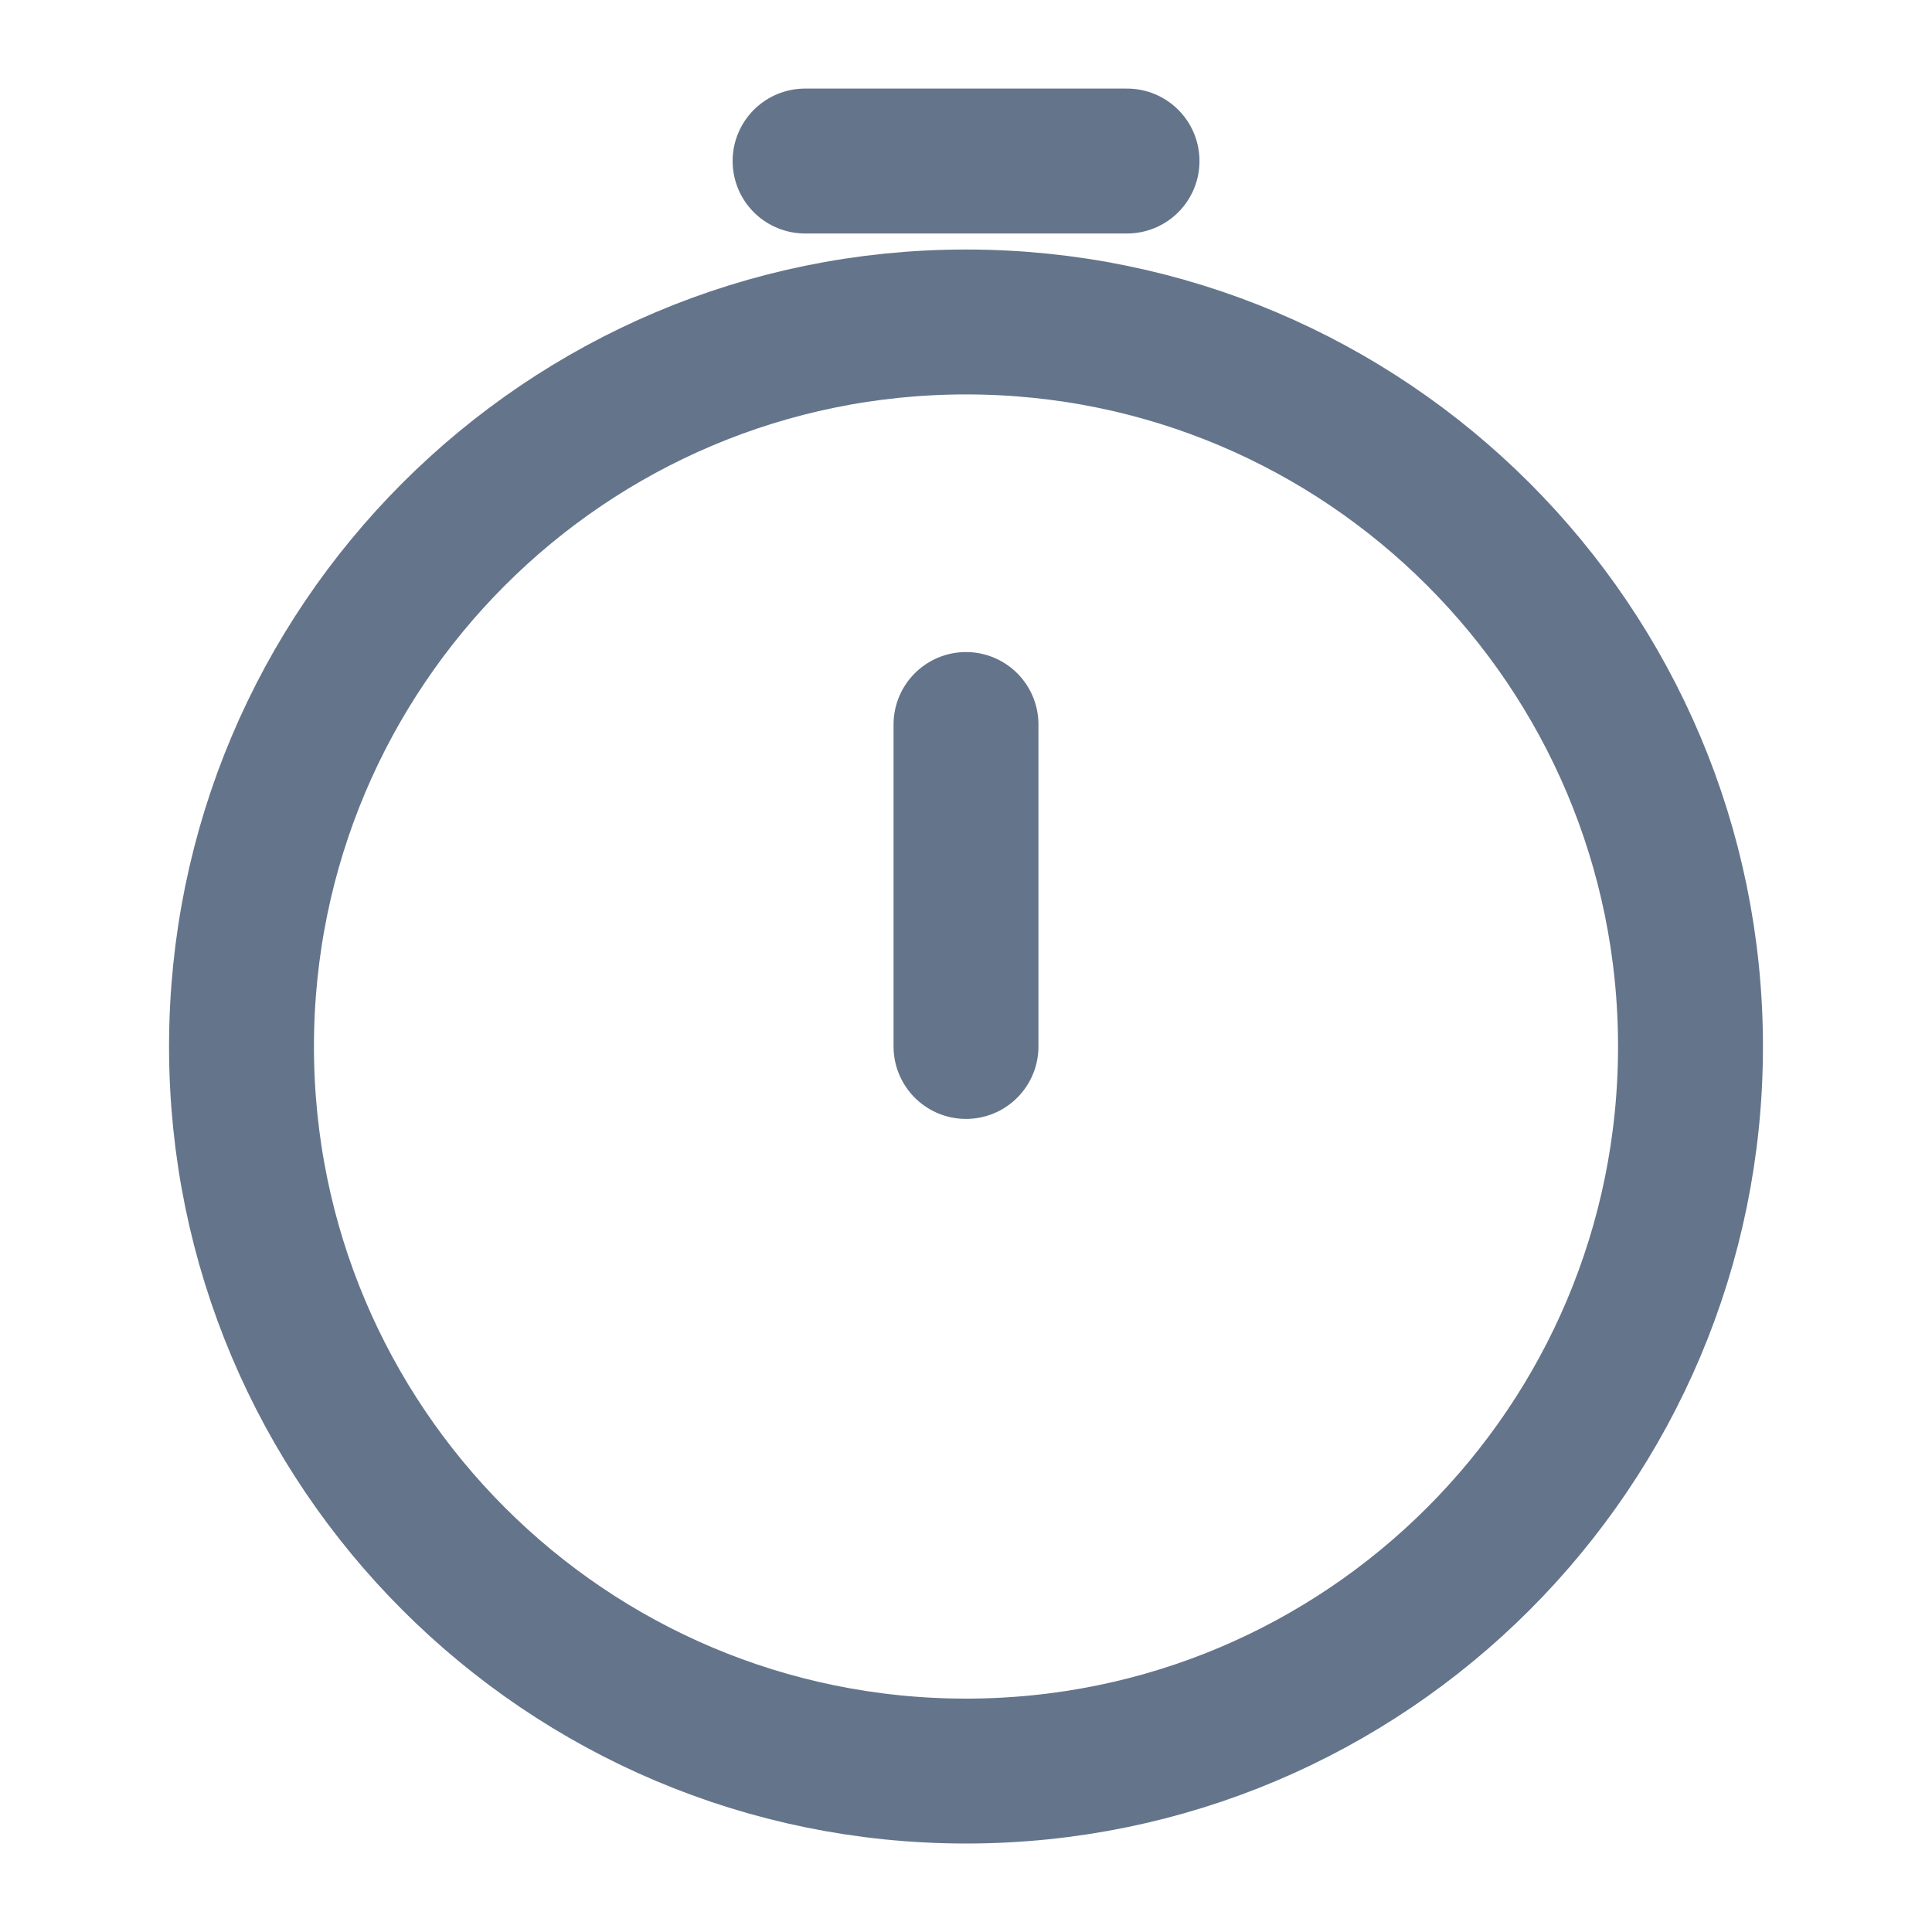<svg width="20" height="20" viewBox="0 0 20 20" fill="none" xmlns="http://www.w3.org/2000/svg">
<path d="M17.5 10.834C17.5 14.976 14.142 18.334 10 18.334C5.858 18.334 2.5 14.976 2.5 10.834C2.5 6.691 5.858 3.333 10 3.333C14.142 3.333 17.5 6.691 17.5 10.834Z" stroke="#64748B" stroke-width="1.5"/>
<path d="M10 10.833V7.5" stroke="#64748B" stroke-width="1.5" stroke-linecap="round" stroke-linejoin="round"/>
<path d="M8.334 1.667H11.667" stroke="#64748B" stroke-width="1.5" stroke-linecap="round"/>
</svg>
